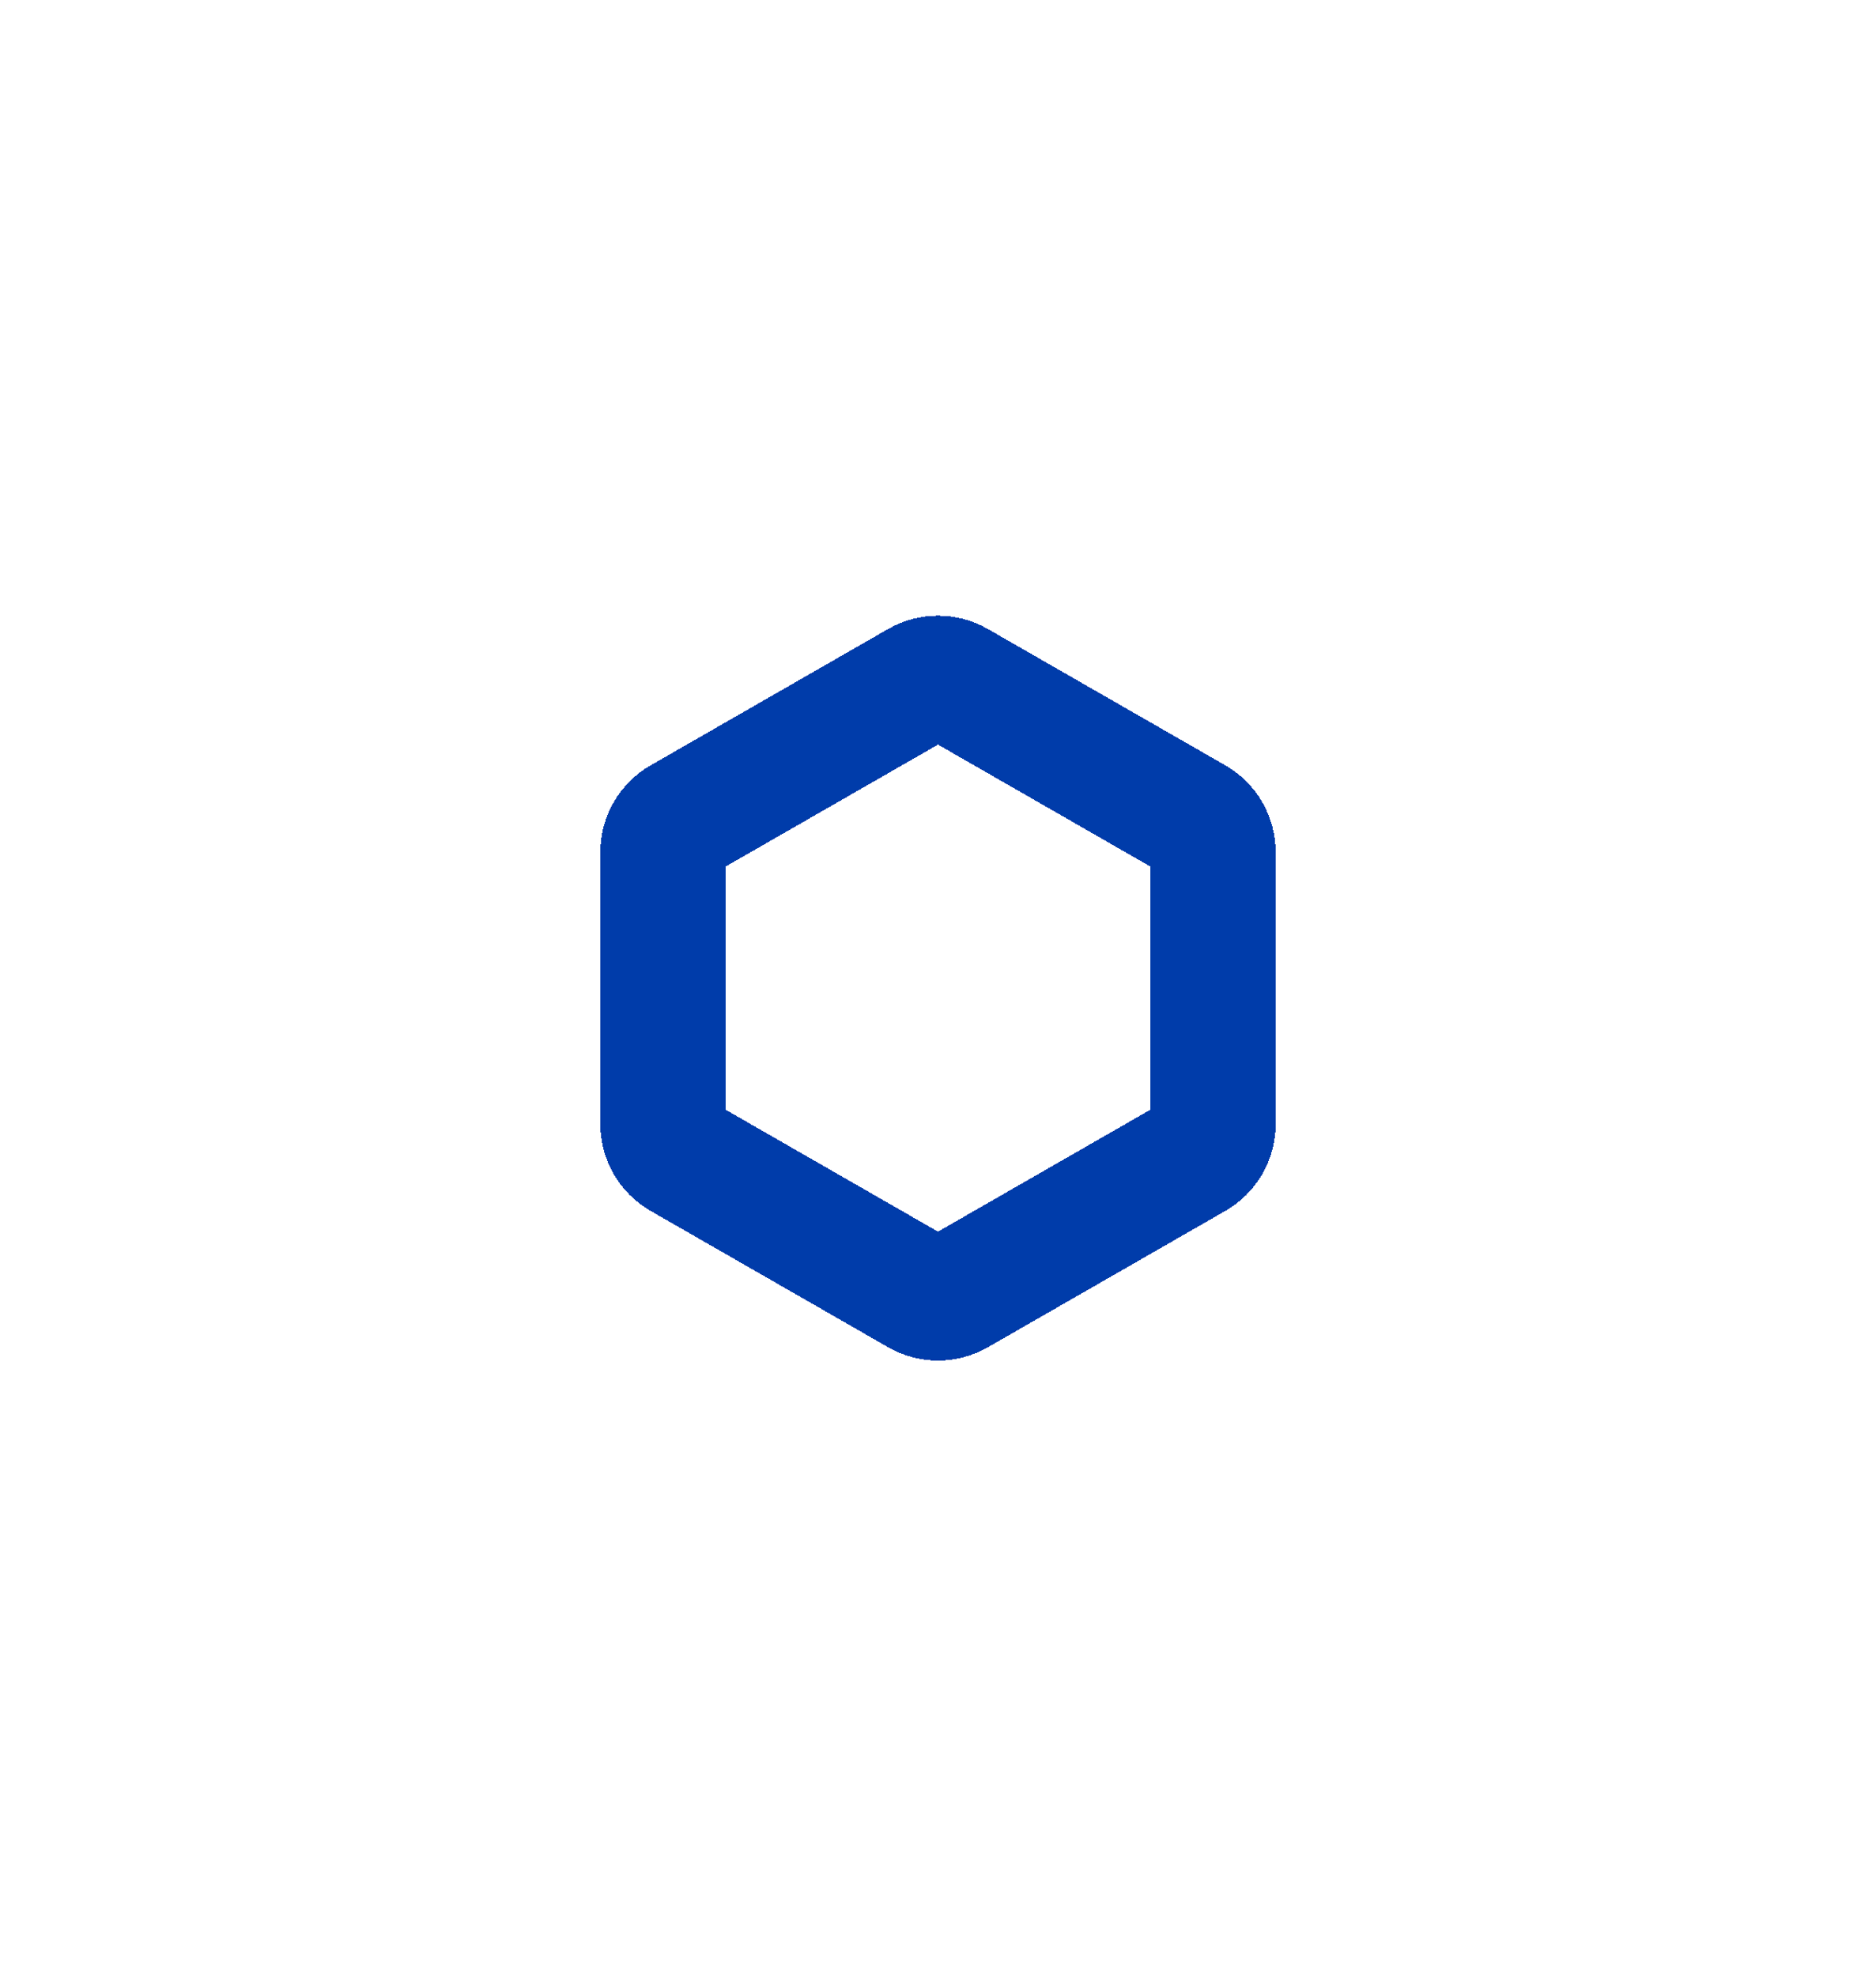 <svg width="75" height="79" viewBox="0 0 75 79" fill="none" xmlns="http://www.w3.org/2000/svg">
<g filter="url(#filter0_d_4523_1363)">
<path d="M26.5 30.066C26.5 29.529 26.787 29.033 27.253 28.765L36.754 23.311C37.216 23.046 37.785 23.046 38.247 23.311L47.747 28.765C48.213 29.032 48.5 29.529 48.5 30.066L48.5 40.934C48.5 41.471 48.213 41.968 47.747 42.235L38.247 47.689C37.785 47.954 37.216 47.954 36.754 47.689L27.253 42.235C26.787 41.967 26.5 41.471 26.5 40.934L26.5 30.066Z" stroke="#003CAA" stroke-width="5" shape-rendering="crispEdges"/>
</g>
<defs>
<filter id="filter0_d_4523_1363" x="0" y="0.612" width="75" height="77.775" filterUnits="userSpaceOnUse" color-interpolation-filters="sRGB">
<feFlood flood-opacity="0" result="BackgroundImageFix"/>
<feColorMatrix in="SourceAlpha" type="matrix" values="0 0 0 0 0 0 0 0 0 0 0 0 0 0 0 0 0 0 127 0" result="hardAlpha"/>
<feOffset dy="4"/>
<feGaussianBlur stdDeviation="12"/>
<feComposite in2="hardAlpha" operator="out"/>
<feColorMatrix type="matrix" values="0 0 0 0 0.889 0 0 0 0 0.927 0 0 0 0 0.988 0 0 0 1 0"/>
<feBlend mode="normal" in2="BackgroundImageFix" result="effect1_dropShadow_4523_1363"/>
<feBlend mode="normal" in="SourceGraphic" in2="effect1_dropShadow_4523_1363" result="shape"/>
</filter>
</defs>
</svg>
